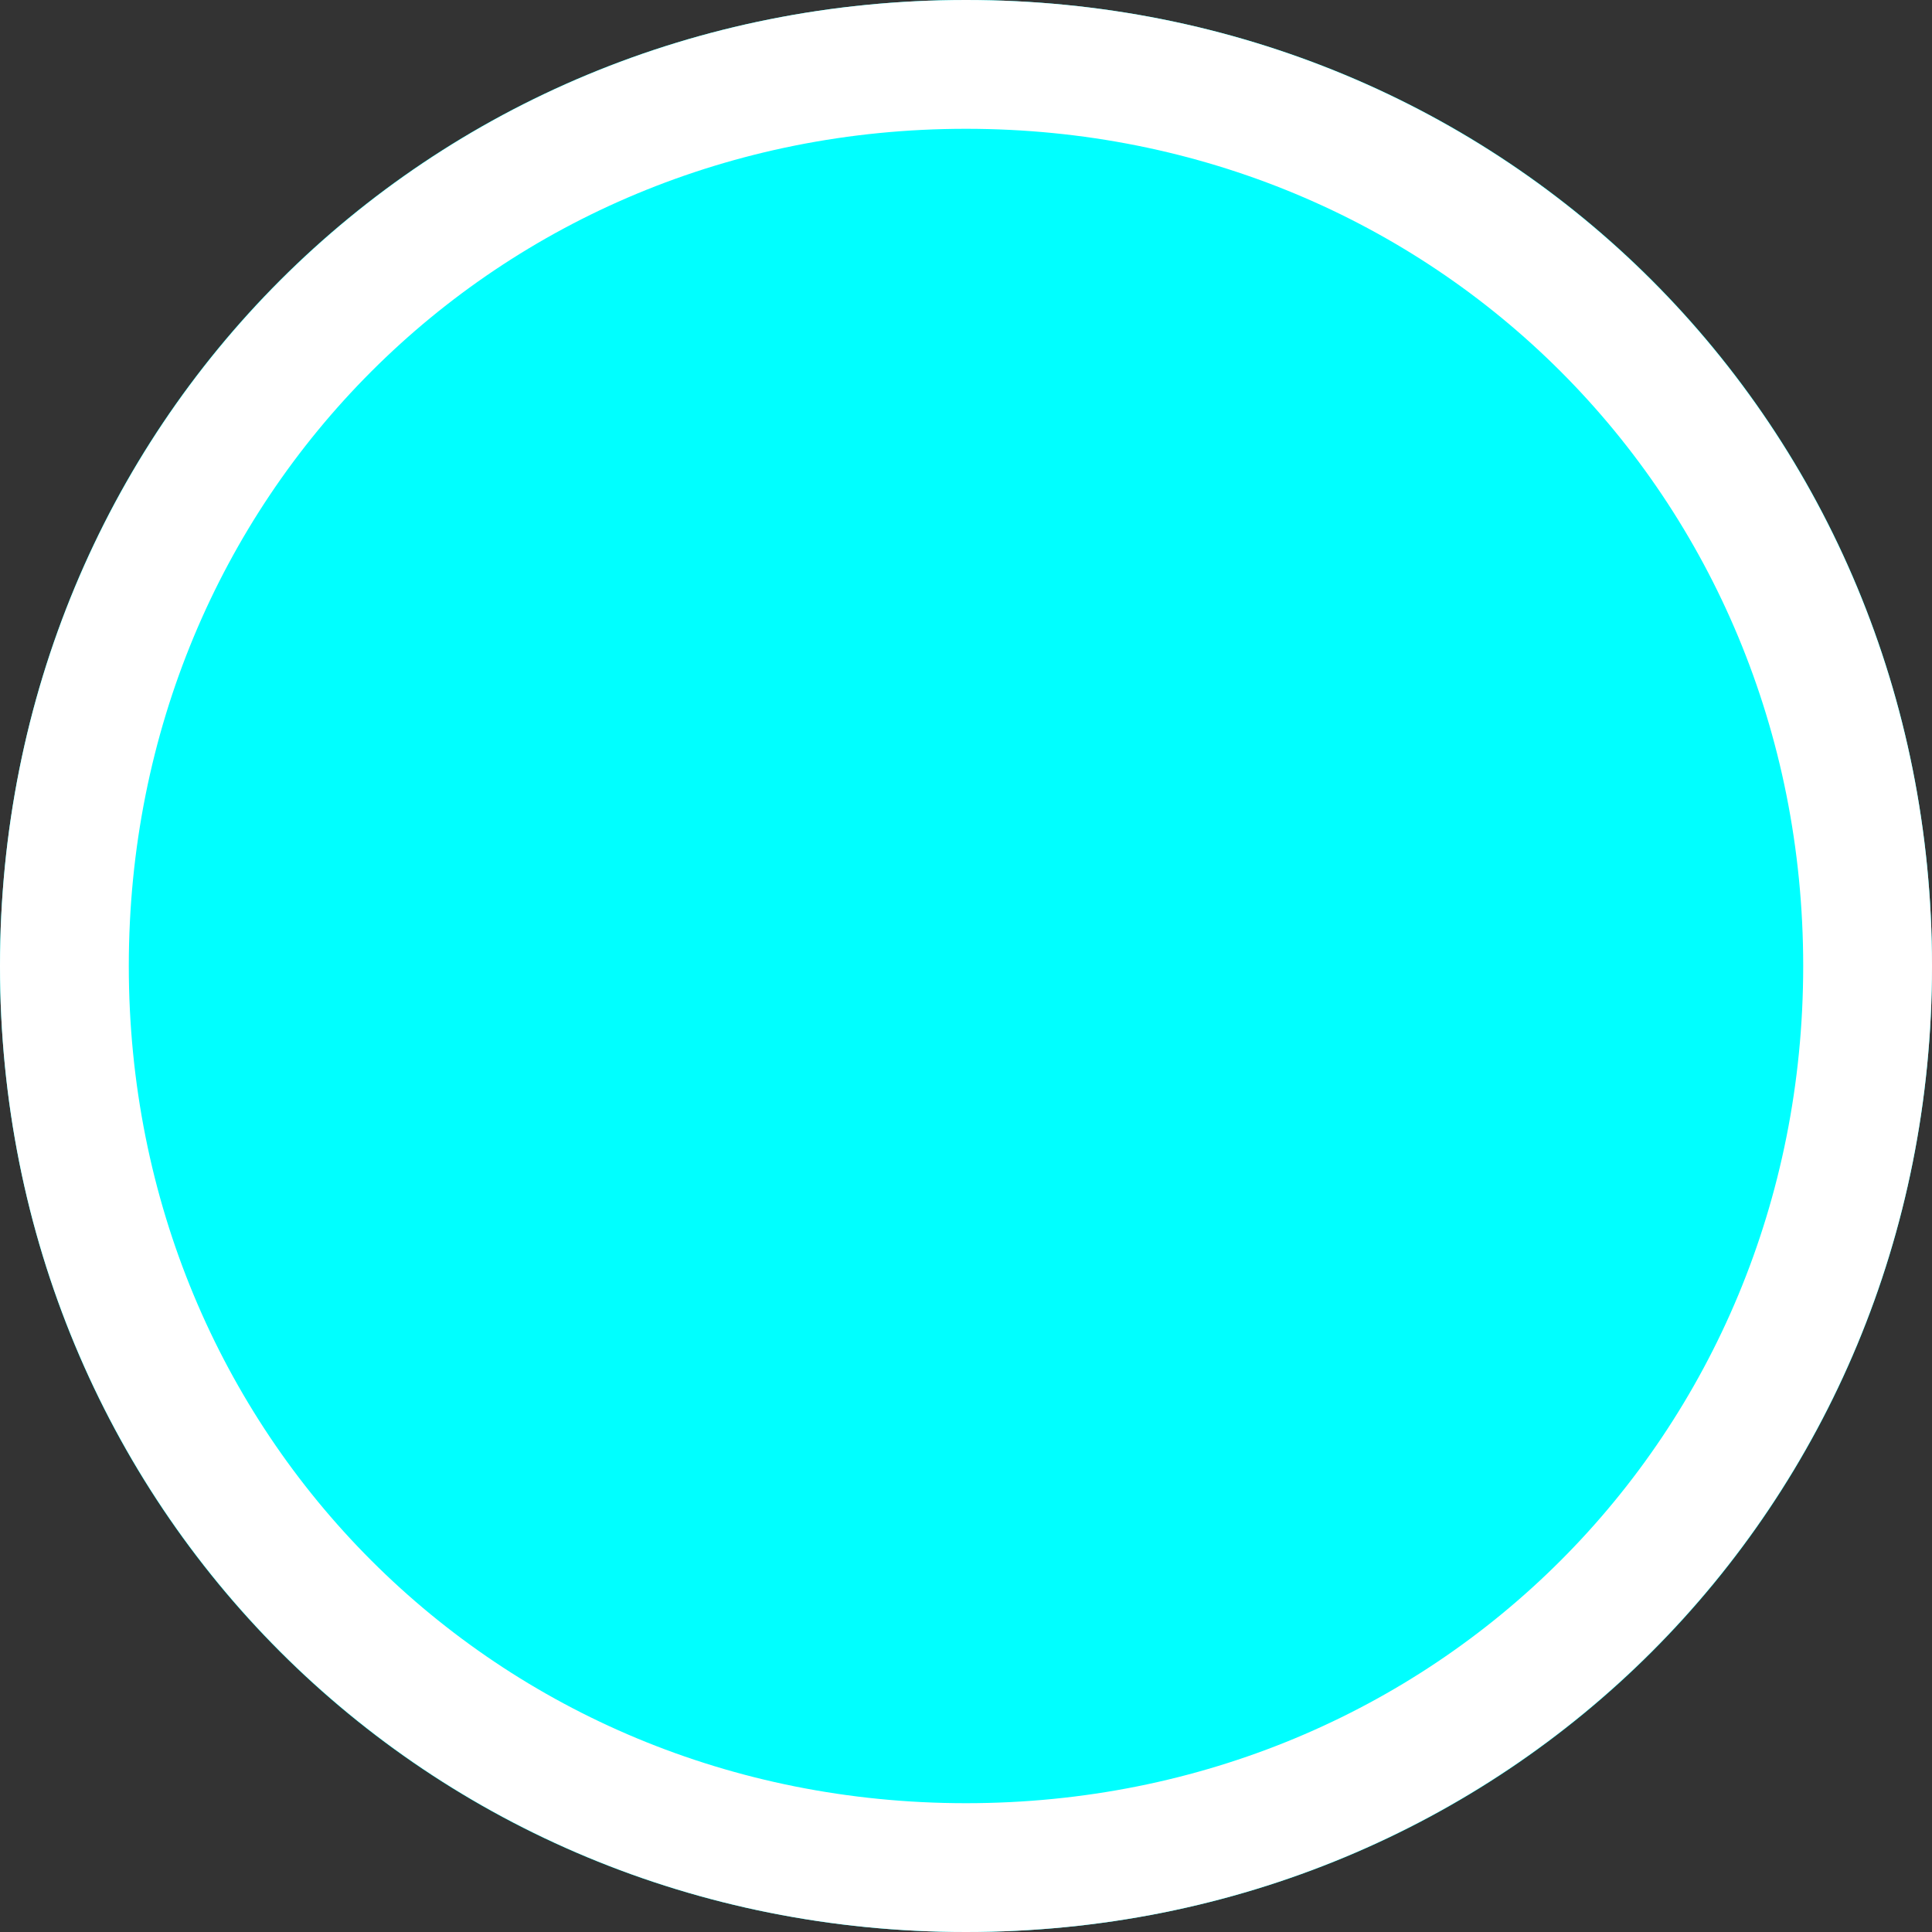 ﻿<?xml version="1.0" encoding="utf-8"?>
<svg version="1.1" xmlns:xlink="http://www.w3.org/1999/xlink" width="15px" height="15px" xmlns="http://www.w3.org/2000/svg">
  <rect width="100%" height="100%" fill="#333333" stroke="none"/>
  <g transform="matrix(1 0 0 1 -964 -5719 )">
    <path d="M 971.5 5719  C 975.7 5719  979 5722.3  979 5726.5  C 979 5730.7  975.7 5734  971.5 5734  C 967.3 5734  964 5730.7  964 5726.5  C 964 5722.3  967.3 5719  971.5 5719  Z " fill-rule="nonzero" fill="#00ffff" stroke="none" />
    <path d="M 971.5 5719.5  C 975.42 5719.5  978.5 5722.58  978.5 5726.5  C 978.5 5730.42  975.42 5733.5  971.5 5733.5  C 967.58 5733.5  964.5 5730.42  964.5 5726.5  C 964.5 5722.58  967.58 5719.5  971.5 5719.5  Z " stroke-width="1" stroke="#ffffff" fill="none" />
  </g>
</svg>
